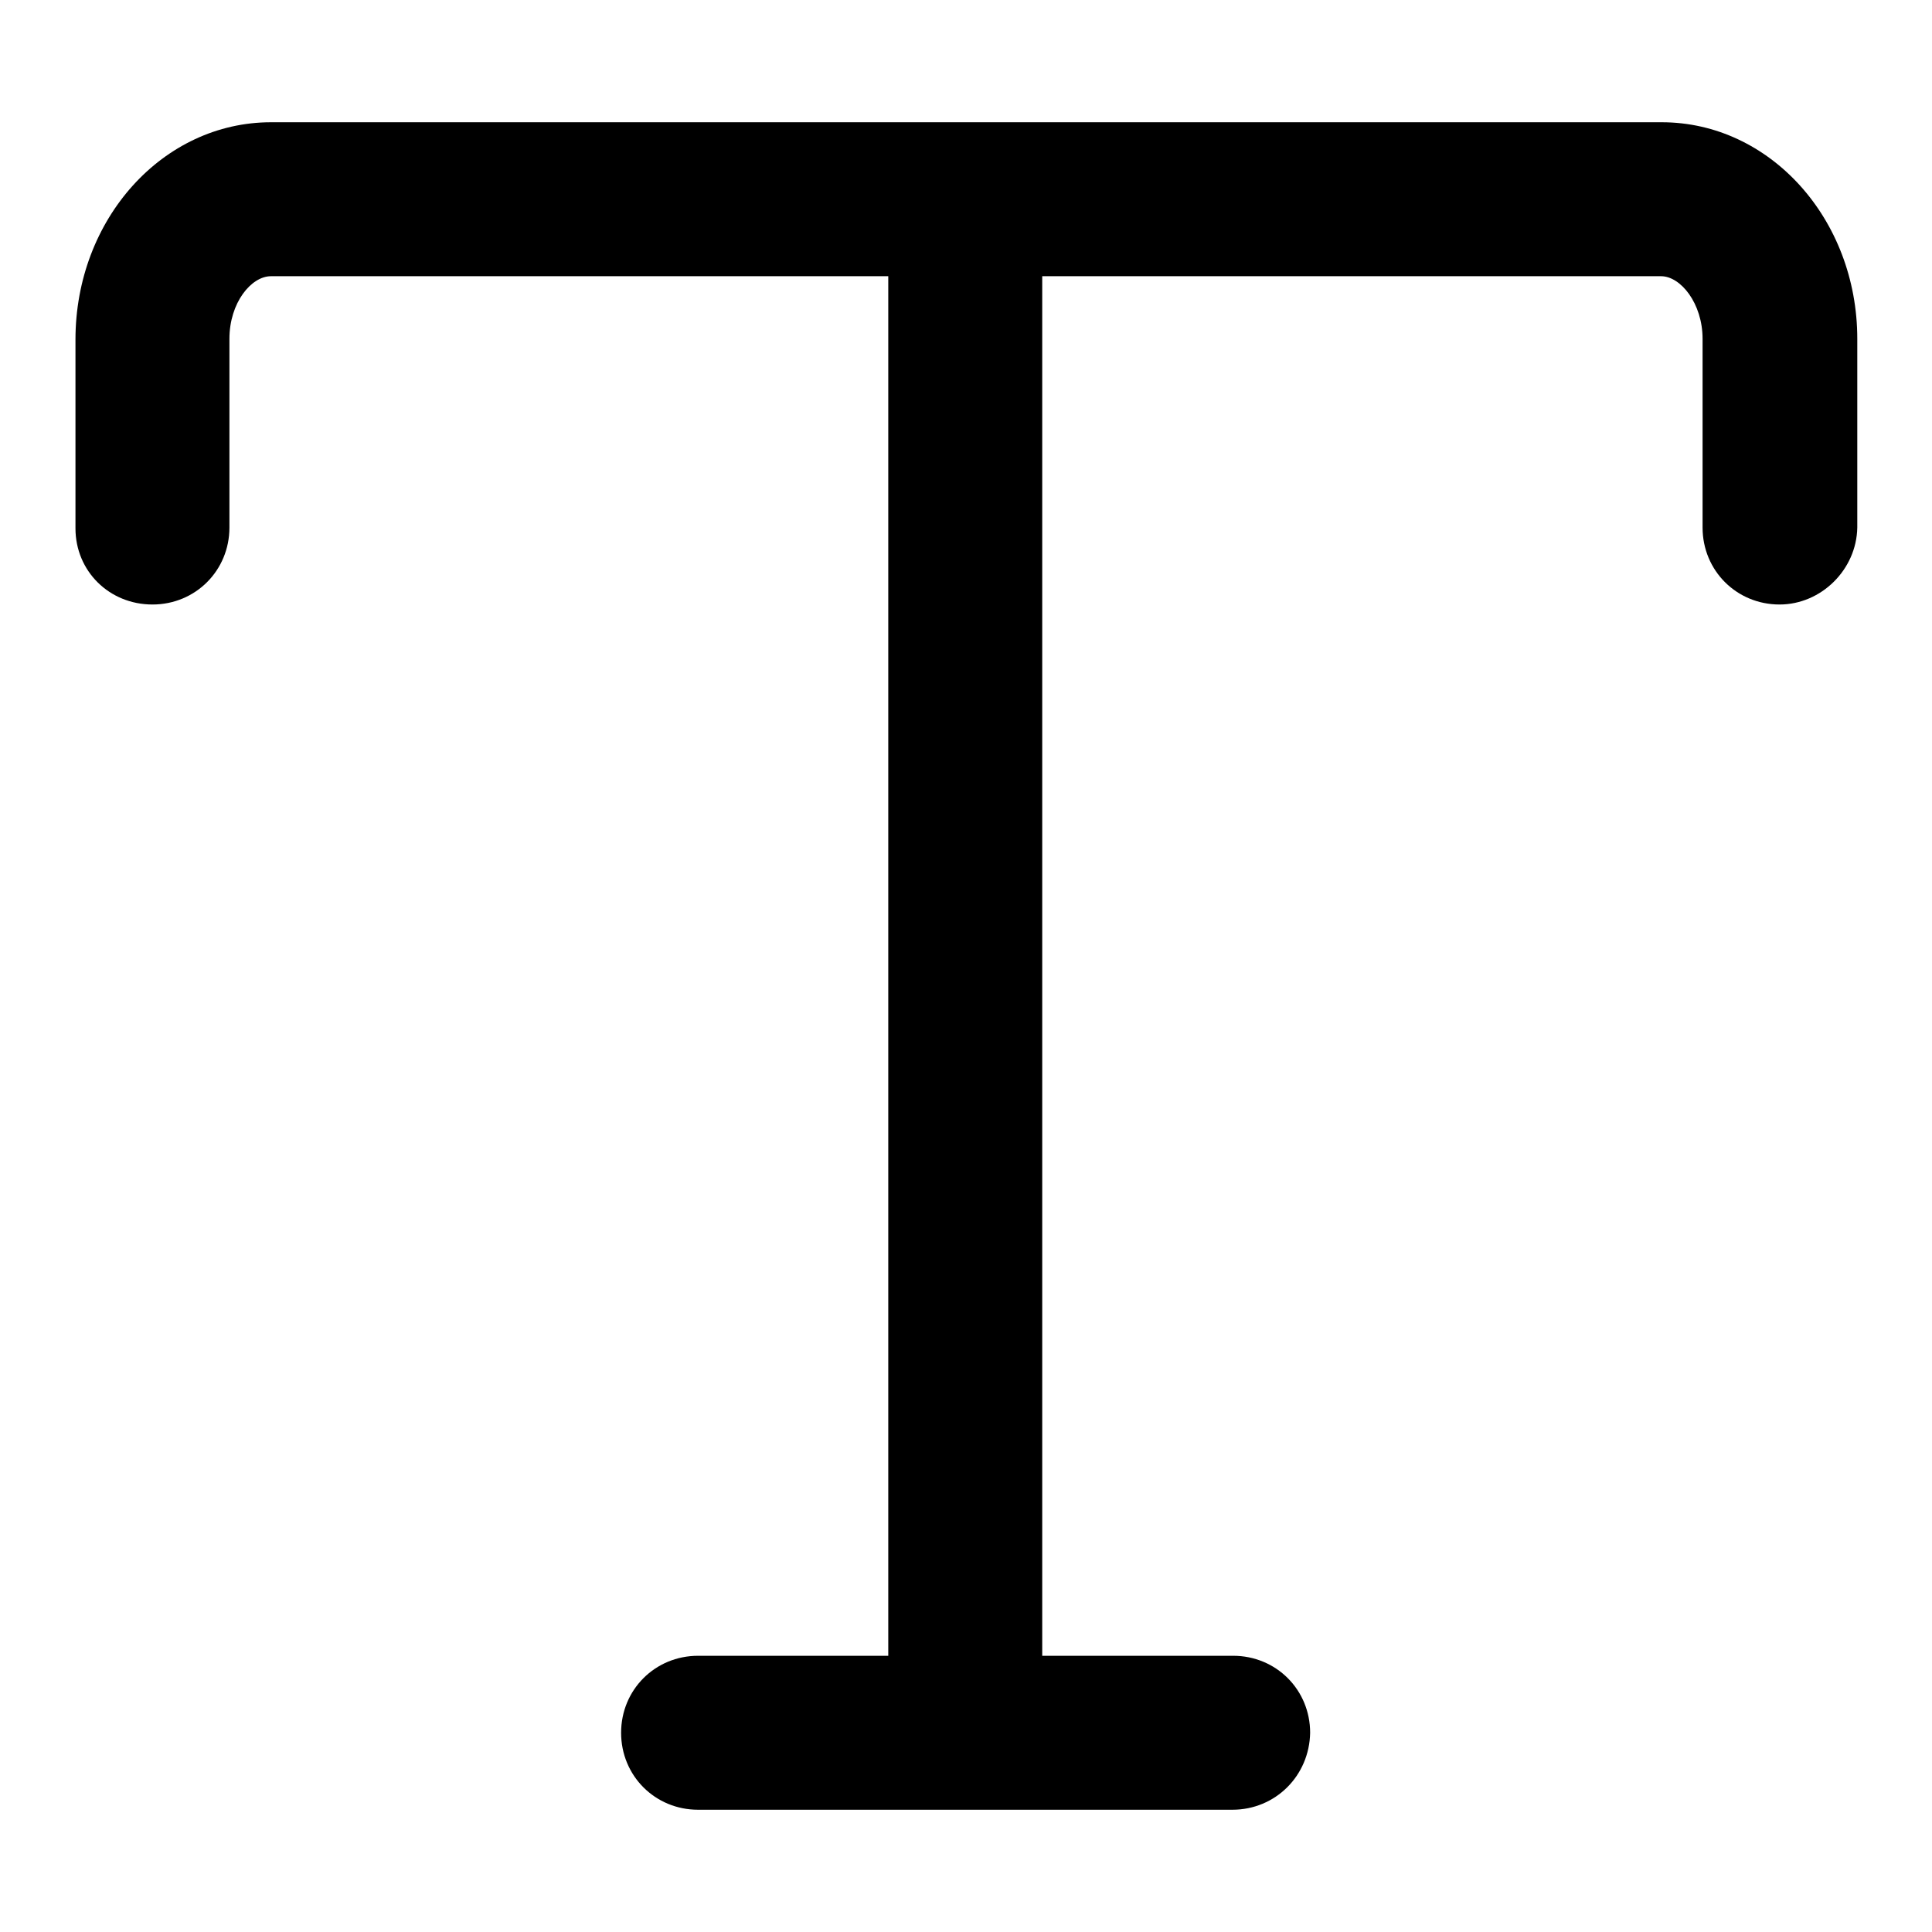 <?xml version="1.0" encoding="utf-8"?>
<!-- Svg Vector Icons : http://www.onlinewebfonts.com/icon -->
<!DOCTYPE svg PUBLIC "-//W3C//DTD SVG 1.1//EN" "http://www.w3.org/Graphics/SVG/1.1/DTD/svg11.dtd">
<svg version="1.1" xmlns="http://www.w3.org/2000/svg" xmlns:xlink="http://www.w3.org/1999/xlink" x="0px" y="0px" viewBox="0 0 256 256" enable-background="new 0 0 256 256" xml:space="preserve">
<g> <path fill="#000000" d="M235.8,80.1c-5.7,0-10.2-4.5-10.2-10.2v-25c0-4.7-2.9-8.3-5.5-8.3H35.9c-2.6,0-5.5,3.5-5.5,8.3v25 c0,5.7-4.5,10.2-10.2,10.2C14.5,80.1,10,75.7,10,70v-25C10,29,21.6,16.2,35.9,16.2h184.3c14.3,0,25.9,12.8,25.9,28.7v25 C246,75.5,241.3,80.1,235.8,80.1z"/> <path fill="#000000" d="M127.9,237.3c-5.7,0-10.2-4.5-10.2-10.2V27.6c0-5.7,4.5-10.2,10.2-10.2c5.7,0,10.2,4.5,10.2,10.2v199.6 C138.1,232.7,133.6,237.3,127.9,237.3z"/> <path fill="#000000" d="M163.3,239.8H92.5c-5.7,0-10.2-4.5-10.2-10.2c0-5.7,4.5-10.2,10.2-10.2h70.9c5.7,0,10.2,4.5,10.2,10.2 C173.5,235.3,169,239.8,163.3,239.8z"/></g>
</svg>